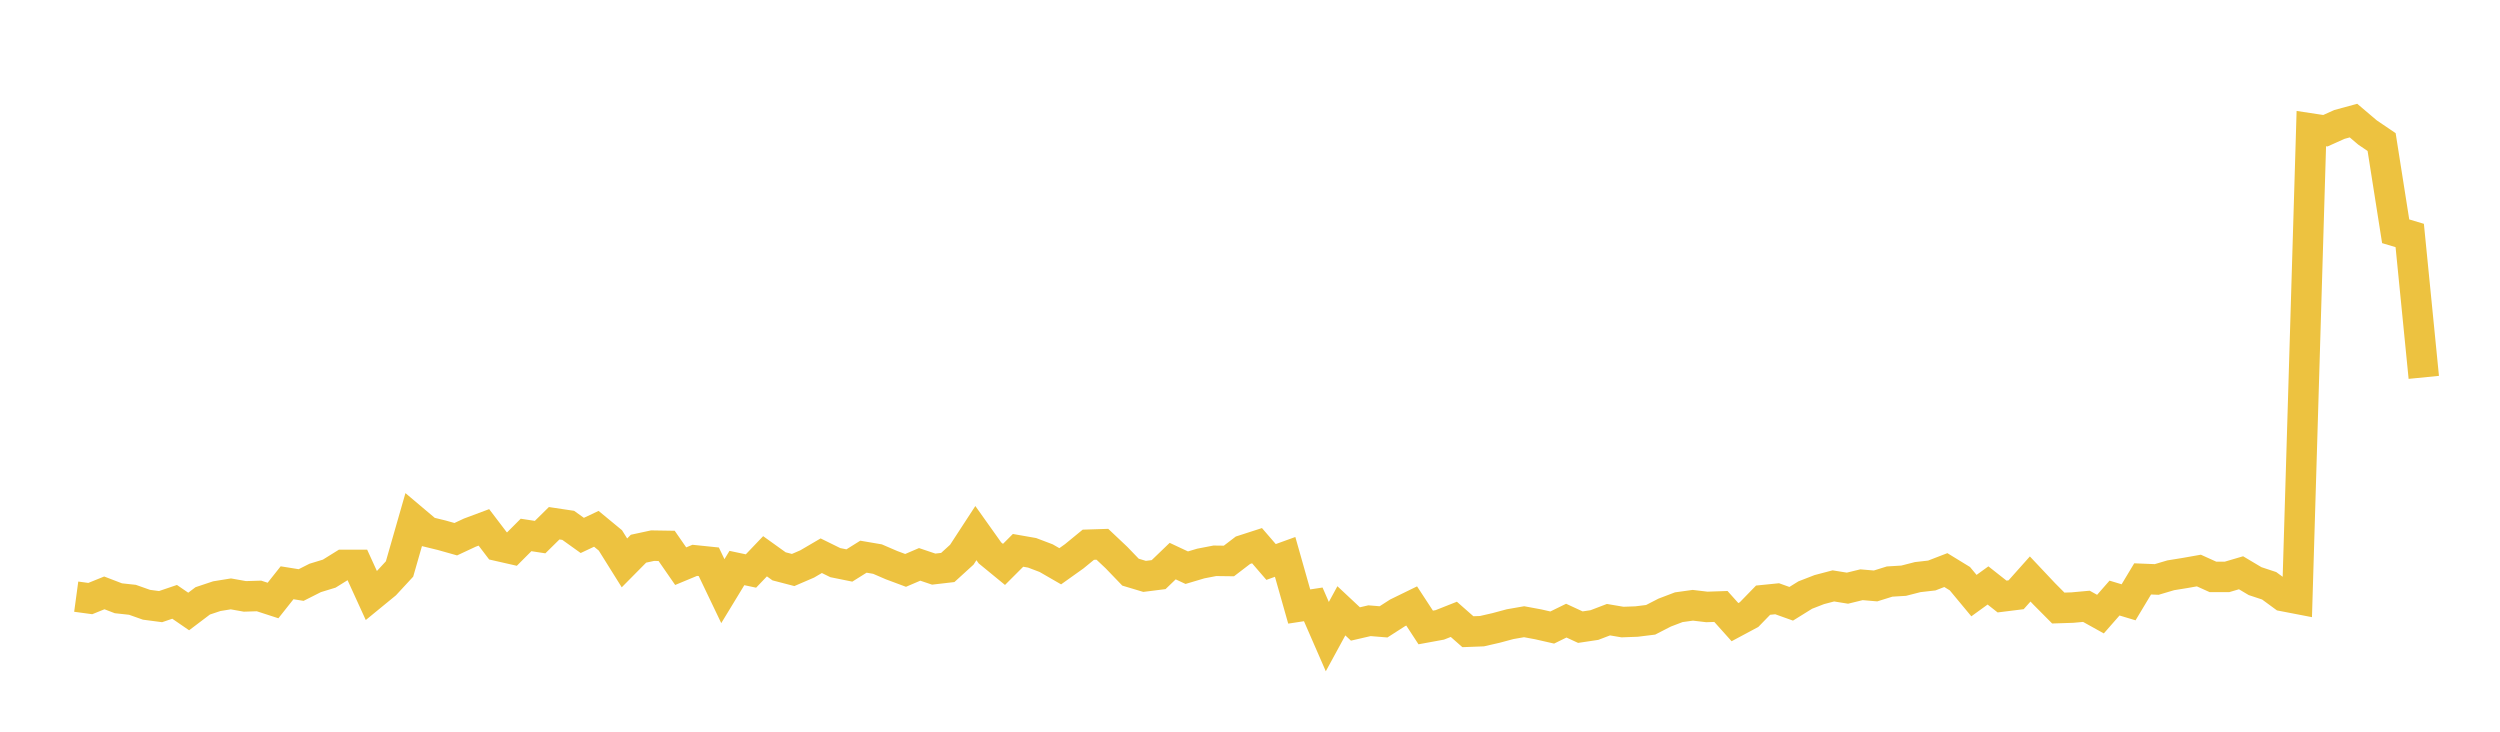 <svg width="164" height="48" xmlns="http://www.w3.org/2000/svg" xmlns:xlink="http://www.w3.org/1999/xlink"><path fill="none" stroke="rgb(237,194,64)" stroke-width="2" d="M5,39.141L5.922,39.266L6.844,38.893L7.766,39.247L8.689,39.347L9.611,39.673L10.533,39.794L11.455,39.481L12.377,40.114L13.299,39.416L14.222,39.108L15.144,38.959L16.066,39.123L16.988,39.094L17.91,39.393L18.832,38.23L19.754,38.378L20.677,37.912L21.599,37.63L22.521,37.057L23.443,37.059L24.365,39.078L25.287,38.323L26.21,37.324L27.132,34.109L28.054,34.887L28.976,35.112L29.898,35.372L30.82,34.941L31.743,34.596L32.665,35.808L33.587,36.018L34.509,35.093L35.431,35.234L36.353,34.325L37.275,34.463L38.198,35.124L39.12,34.69L40.042,35.451L40.964,36.926L41.886,35.994L42.808,35.795L43.731,35.81L44.653,37.141L45.575,36.758L46.497,36.853L47.419,38.779L48.341,37.262L49.263,37.458L50.186,36.491L51.108,37.152L52.03,37.392L52.952,36.995L53.874,36.455L54.796,36.909L55.719,37.096L56.641,36.519L57.563,36.676L58.485,37.074L59.407,37.418L60.329,37.023L61.251,37.334L62.174,37.227L63.096,36.387L64.018,34.972L64.94,36.269L65.862,37.025L66.784,36.103L67.707,36.265L68.629,36.615L69.551,37.147L70.473,36.49L71.395,35.734L72.317,35.705L73.24,36.576L74.162,37.534L75.084,37.811L76.006,37.695L76.928,36.808L77.85,37.24L78.772,36.966L79.695,36.788L80.617,36.8L81.539,36.095L82.461,35.797L83.383,36.866L84.305,36.532L85.228,39.788L86.15,39.647L87.072,41.762L87.994,40.069L88.916,40.932L89.838,40.719L90.76,40.794L91.683,40.201L92.605,39.751L93.527,41.162L94.449,40.993L95.371,40.628L96.293,41.44L97.216,41.405L98.138,41.194L99.06,40.946L99.982,40.785L100.904,40.956L101.826,41.166L102.749,40.714L103.671,41.141L104.593,41.003L105.515,40.651L106.437,40.807L107.359,40.773L108.281,40.659L109.204,40.185L110.126,39.834L111.048,39.706L111.97,39.815L112.892,39.784L113.814,40.813L114.737,40.319L115.659,39.371L116.581,39.278L117.503,39.608L118.425,39.035L119.347,38.677L120.269,38.435L121.192,38.584L122.114,38.359L123.036,38.438L123.958,38.15L124.88,38.094L125.802,37.858L126.725,37.753L127.647,37.397L128.569,37.962L129.491,39.072L130.413,38.405L131.335,39.132L132.257,39.017L133.18,37.982L134.102,38.96L135.024,39.888L135.946,39.858L136.868,39.774L137.79,40.286L138.713,39.233L139.635,39.511L140.557,37.976L141.479,38.013L142.401,37.739L143.323,37.59L144.246,37.427L145.168,37.844L146.09,37.845L147.012,37.574L147.934,38.122L148.856,38.427L149.778,39.103L150.701,39.281L151.623,8.436L152.545,8.576L153.467,8.162L154.389,7.911L155.311,8.694L156.234,9.319L157.156,15.172L158.078,15.448L159,24.755"></path></svg>